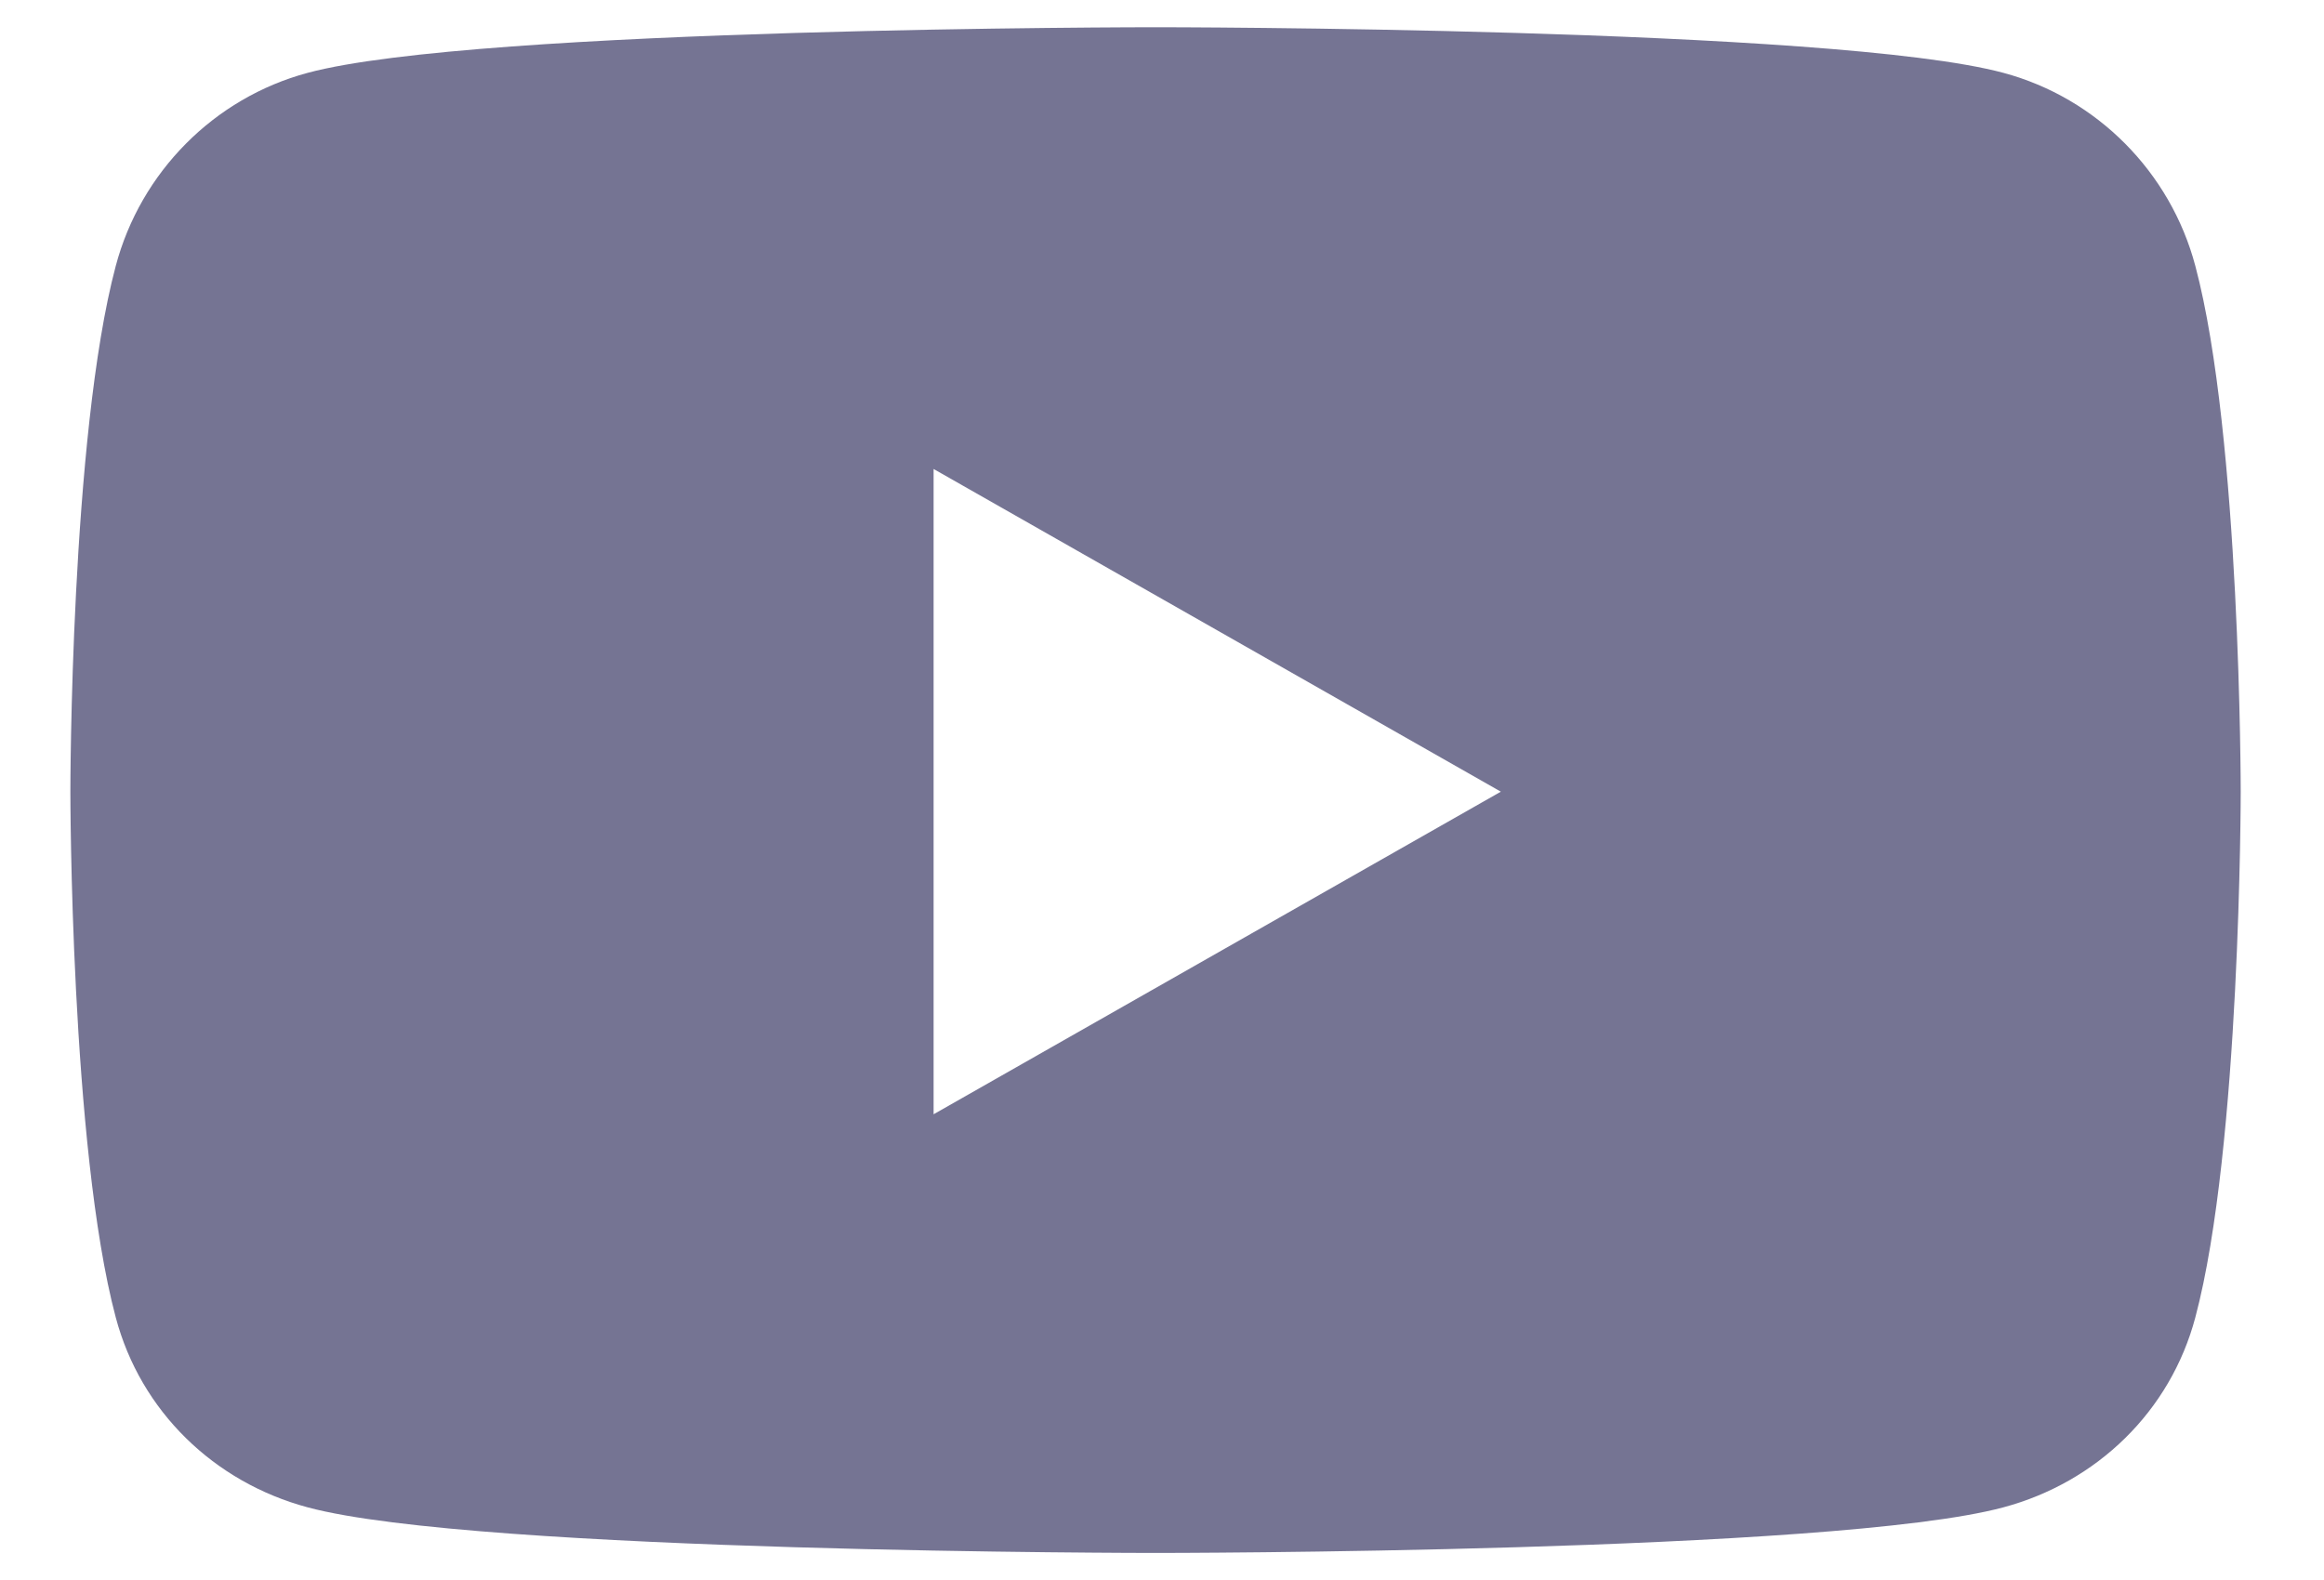 <?xml version="1.0" encoding="UTF-8"?>
<svg width="25px" height="17px" viewBox="0 0 25 17" version="1.1" xmlns="http://www.w3.org/2000/svg" xmlns:xlink="http://www.w3.org/1999/xlink">
    <!-- Generator: Sketch 50.2 (55047) - http://www.bohemiancoding.com/sketch -->
    <title>youtube</title>
    <desc>Created with Sketch.</desc>
    <defs></defs>
    <g id="Symbols" stroke="none" stroke-width="1" fill="none" fill-rule="evenodd">
        <g id="footer" transform="translate(-205, -291)" fill="#757493" fill-rule="nonzero">
            <g id="Group-4" transform="translate(117, 287.207)">
                <g id="youtube" transform="translate(88.717, 4.086)">
                    <path d="M22.899,2.569 C22.631,1.558 21.84,0.761 20.835,0.491 C19.014,0 11.714,0 11.714,0 C11.714,0 4.413,0 2.592,0.491 C1.587,0.761 0.796,1.558 0.528,2.569 C0.04,4.401 0.04,8.225 0.04,8.225 C0.04,8.225 0.04,12.048 0.528,13.881 C0.796,14.892 1.587,15.655 2.592,15.925 C4.413,16.416 11.714,16.416 11.714,16.416 C11.714,16.416 19.014,16.416 20.835,15.925 C21.84,15.655 22.631,14.892 22.899,13.881 C23.387,12.048 23.387,8.225 23.387,8.225 C23.387,8.225 23.387,4.401 22.899,2.569 Z M9.326,11.696 L9.326,4.753 L15.428,8.225 L9.326,11.696 Z" id="Shape"></path>
                </g>
            </g>
        </g>
    </g>
</svg>
